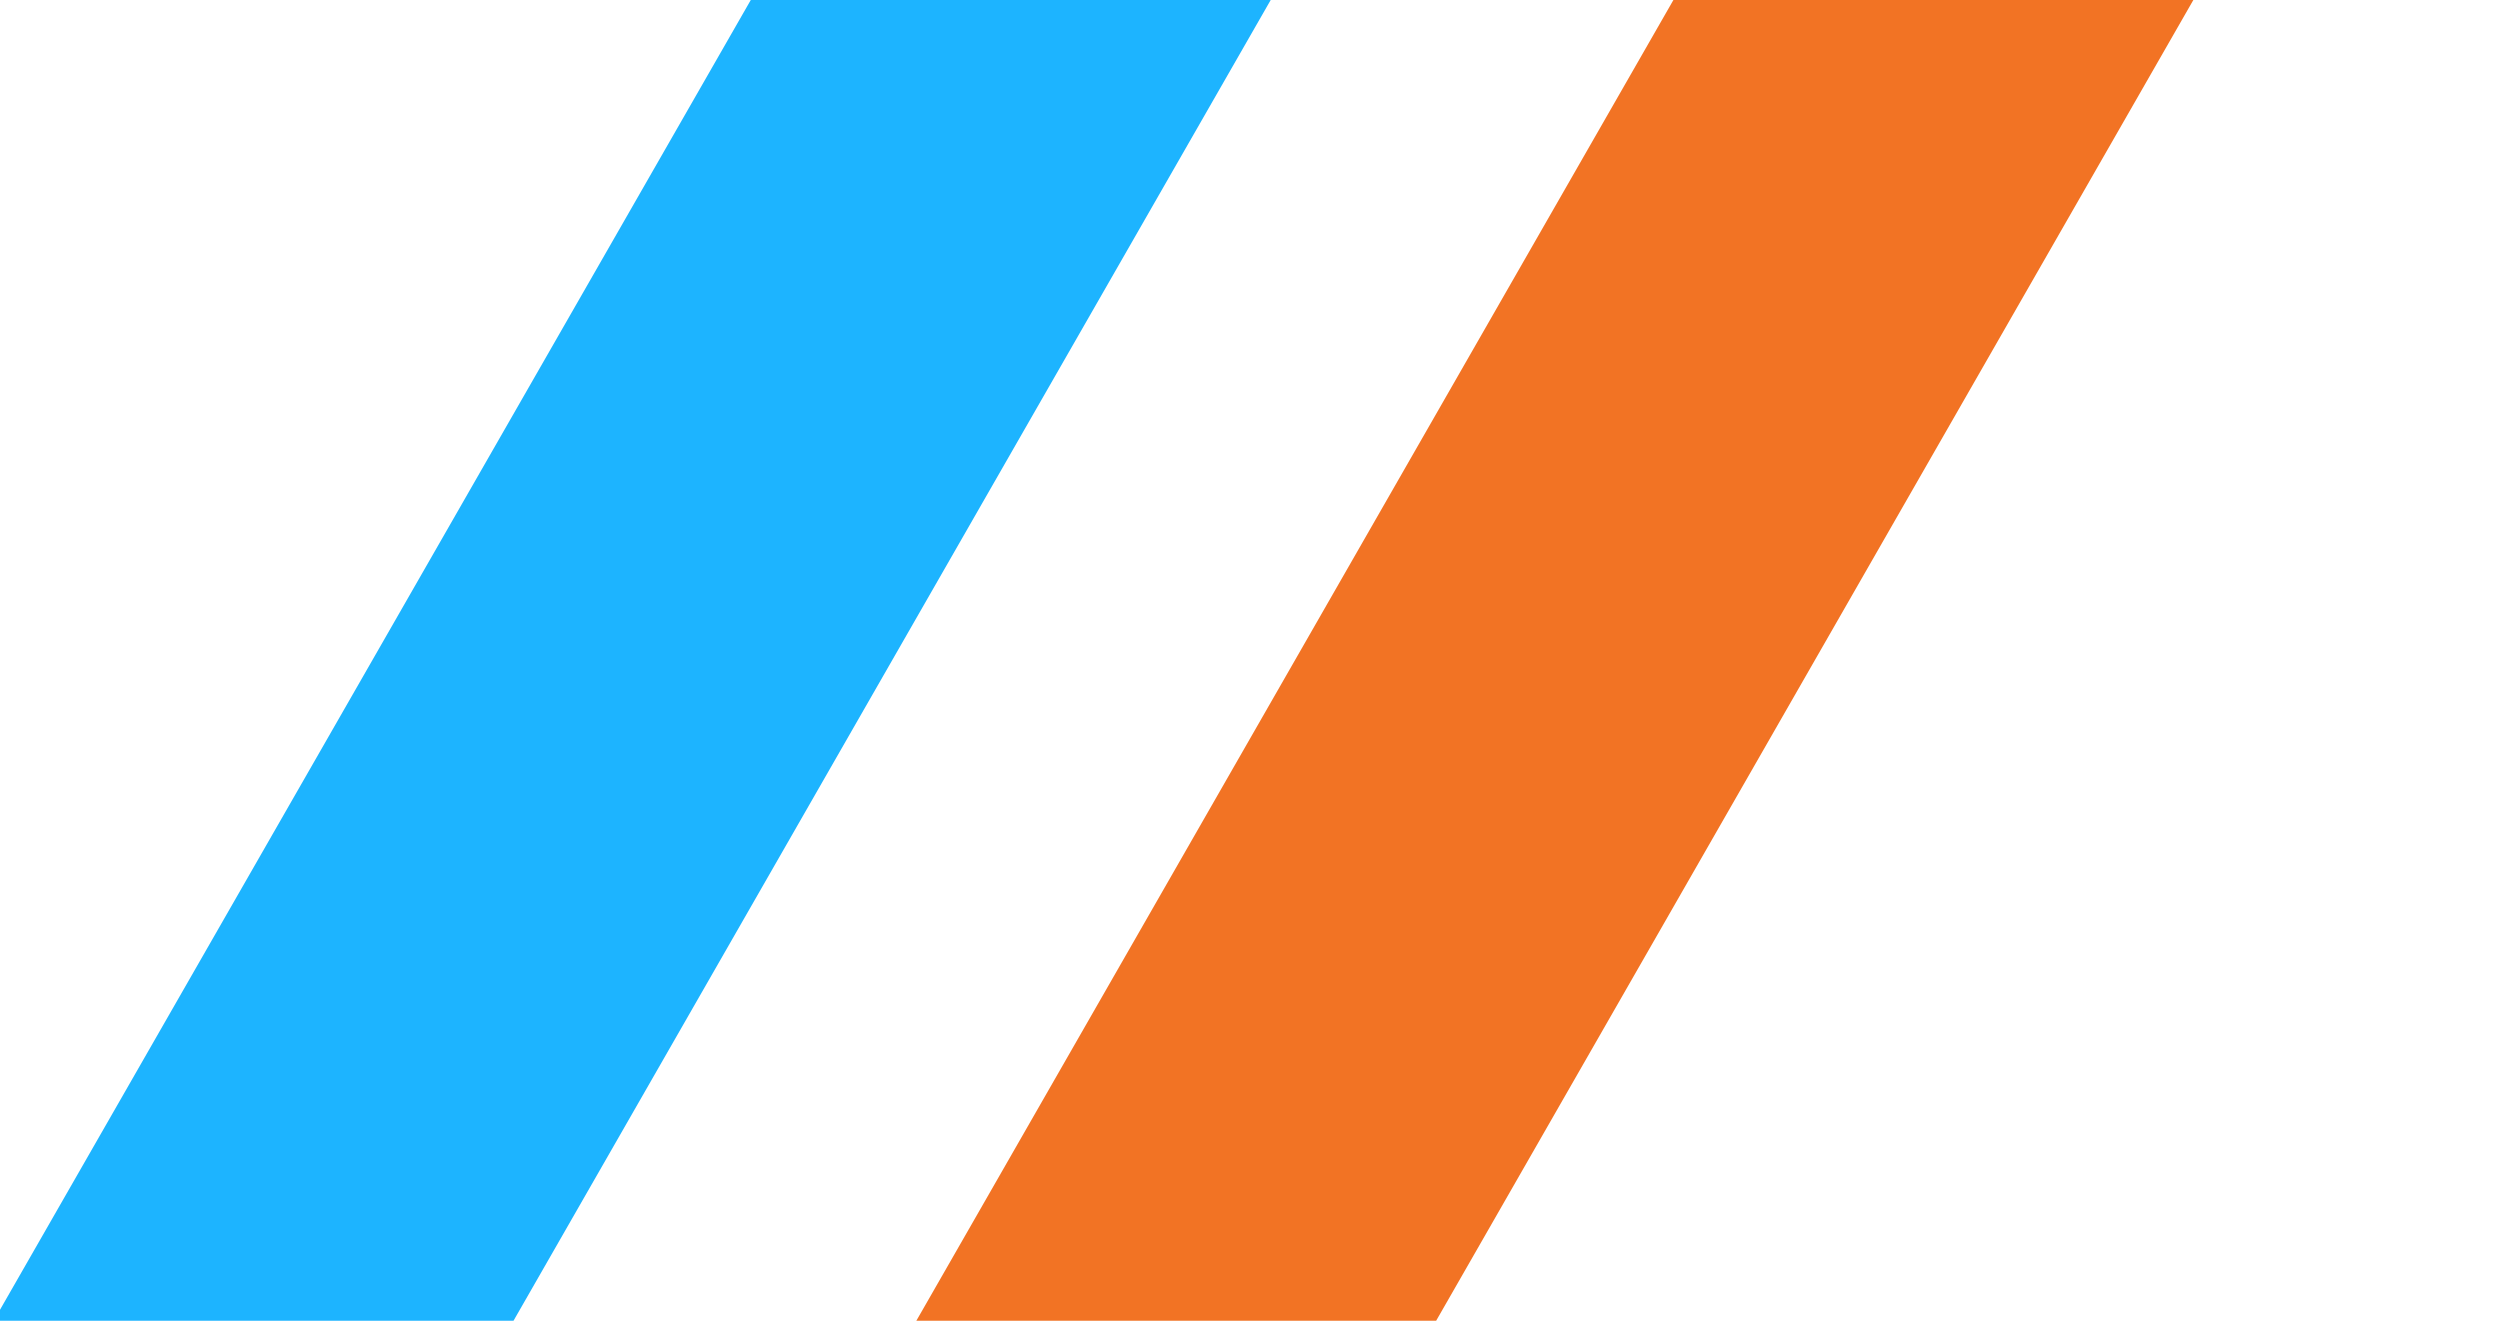 <svg width="159" height="84" viewBox="0 0 159 84" fill="none" xmlns="http://www.w3.org/2000/svg">
<path d="M47.75 0L-43 158.317L-26.392 187L80.817 0H47.75Z" fill="#1DB4FF"/>
<path d="M106.429 0L15.68 158.317L32.288 187L139.497 0H106.429Z" fill="#F27324"/>
</svg>
